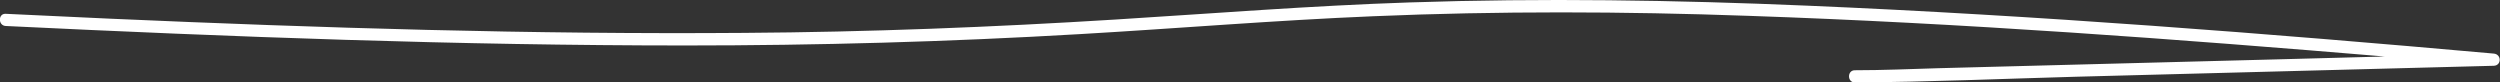 <?xml version="1.0" encoding="utf-8"?>
<!-- Generator: Adobe Illustrator 24.2.0, SVG Export Plug-In . SVG Version: 6.00 Build 0)  -->
<svg version="1.1" id="Layer_1" xmlns="http://www.w3.org/2000/svg" xmlns:xlink="http://www.w3.org/1999/xlink" x="0px" y="0px"
	 viewBox="0 0 615.7 20.3" style="enable-background:new 0 0 615.7 20.3;" xml:space="preserve">
<rect x="0" y="0" width="615.7" height="20.3" fill="#333333" stroke="none"/>
<style type="text/css">
	.st0{fill:#FFFFFF;}
</style>
<g>
	<g>
		<path class="st0" d="M1.4,6.4c55.8,2.7,111.6,4.8,167.4,4.8c32.4,0,64.8-0.9,97.2-2.8c24.1-1.4,48.1-3.4,72.2-4.4
			c30.8-1.3,61.6-1.2,92.4-0.1c52.6,1.8,105.2,5.7,157.7,10.1c8.6,0.7,17.3,1.5,25.9,2.2c0-1,0-2,0-3c-17.5,0.5-35.1,0.9-52.6,1.4
			c-28.1,0.7-56.2,1.5-84.3,2.2c-6.8,0.2-13.7,0.5-20.5,0.5c-1.9,0-1.9,3,0,3c18.1-0.1,36.3-0.9,54.4-1.4
			c27.9-0.7,55.9-1.5,83.8-2.2c6.4-0.2,12.8-0.3,19.2-0.5c1.9-0.1,1.9-2.8,0-3C558,8.2,501.6,3.8,445.2,1.4
			c-32.7-1.4-65.4-1.9-98.1-0.8c-24.1,0.8-48.1,2.7-72.2,4.2c-30.5,1.9-61.1,3.1-91.7,3.3c-52,0.4-104.1-1.2-156.1-3.5
			C18.6,4.2,10,3.8,1.4,3.4C-0.5,3.3-0.5,6.3,1.4,6.4L1.4,6.4z"/>
	</g>
</g>
</svg>
